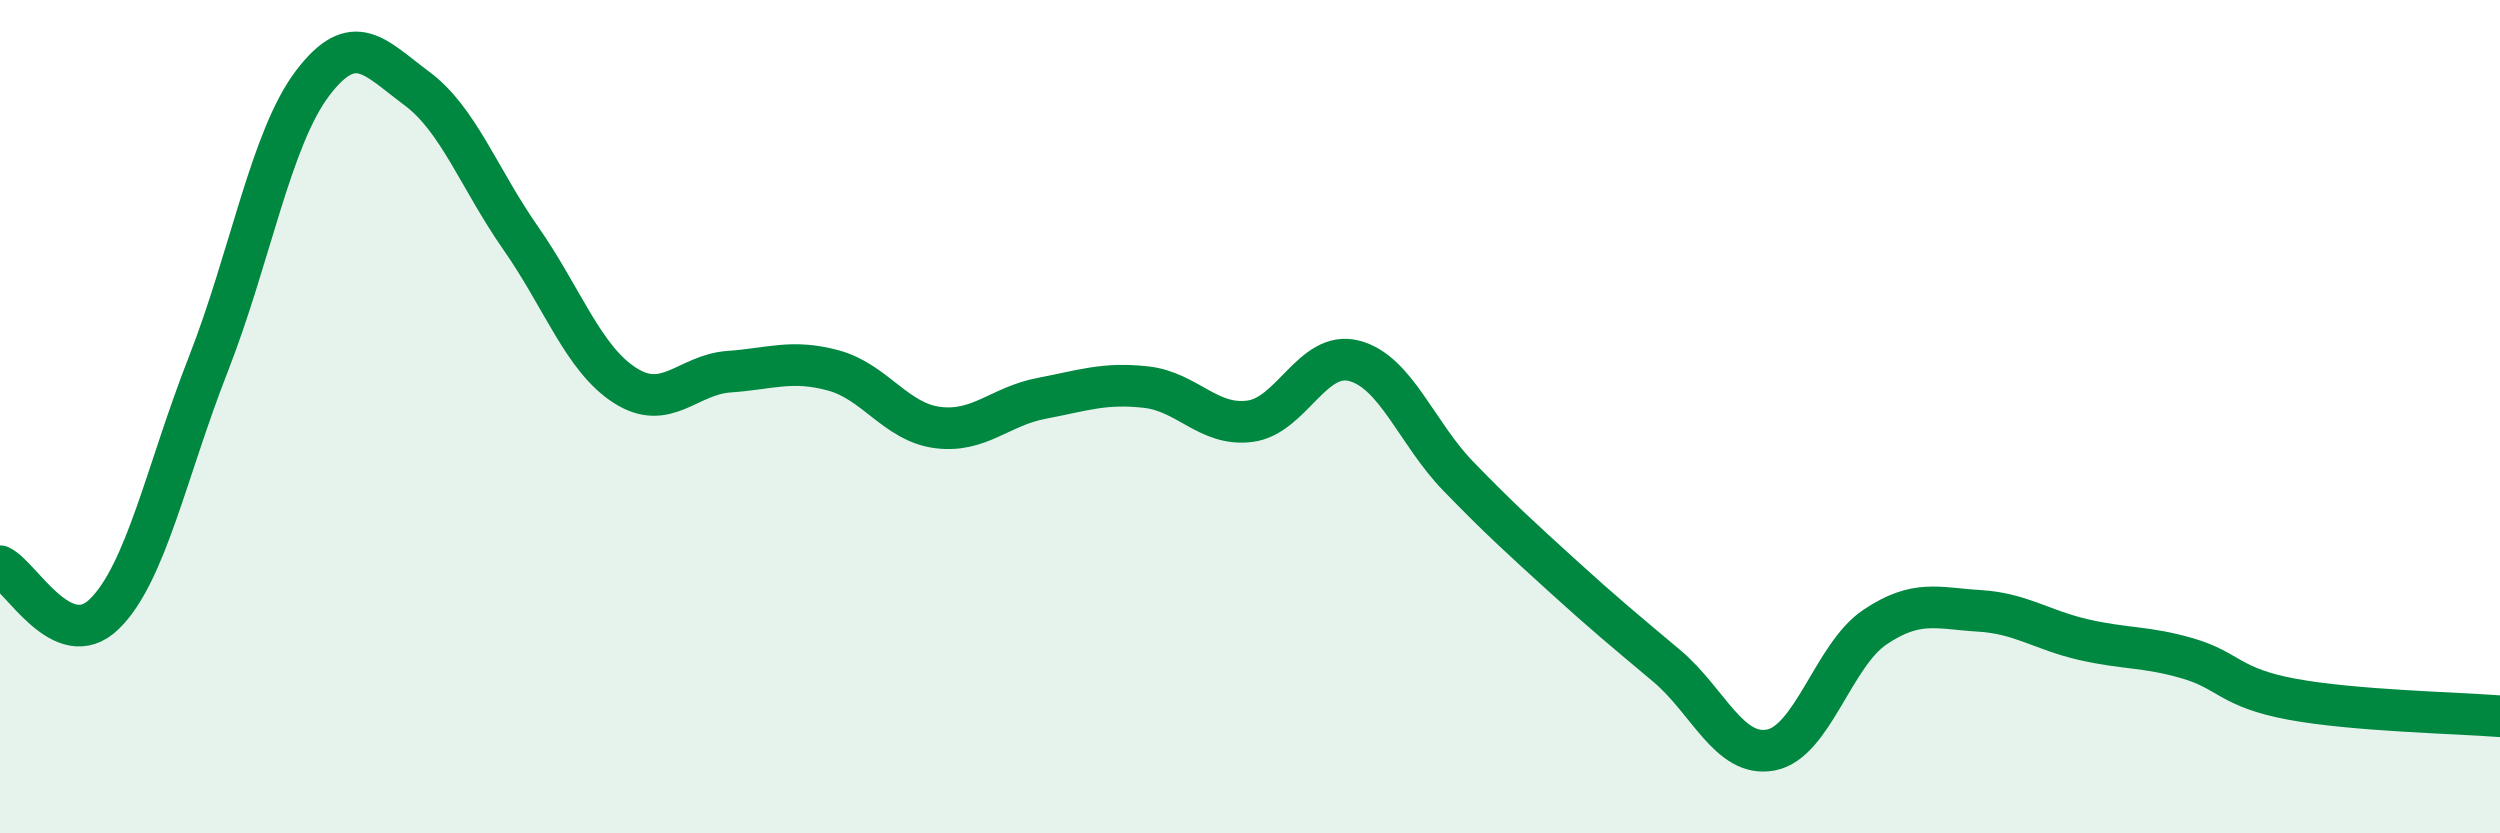 
    <svg width="60" height="20" viewBox="0 0 60 20" xmlns="http://www.w3.org/2000/svg">
      <path
        d="M 0,13.59 C 0.5,13.82 1.5,15.71 2.5,14.74 C 3.5,13.77 4,11.29 5,8.74 C 6,6.19 6.5,3.32 7.5,2 C 8.5,0.68 9,1.38 10,2.12 C 11,2.86 11.5,4.29 12.5,5.72 C 13.5,7.15 14,8.61 15,9.25 C 16,9.89 16.5,8.99 17.5,8.92 C 18.5,8.85 19,8.62 20,8.89 C 21,9.16 21.5,10.13 22.5,10.26 C 23.5,10.39 24,9.75 25,9.56 C 26,9.37 26.5,9.18 27.5,9.29 C 28.5,9.4 29,10.24 30,10.11 C 31,9.98 31.5,8.4 32.5,8.66 C 33.5,8.92 34,10.4 35,11.43 C 36,12.46 36.5,12.91 37.5,13.82 C 38.5,14.73 39,15.14 40,15.98 C 41,16.82 41.5,18.19 42.5,18 C 43.5,17.81 44,15.72 45,15.05 C 46,14.38 46.5,14.6 47.5,14.66 C 48.5,14.72 49,15.12 50,15.35 C 51,15.58 51.5,15.51 52.5,15.8 C 53.5,16.09 53.5,16.5 55,16.78 C 56.5,17.06 59,17.11 60,17.19L60 20L0 20Z"
        fill="#008740"
        opacity="0.1"
        stroke-linecap="round"
        stroke-linejoin="round"
      />
      <path
        d="M 0,13.59 C 0.5,13.82 1.5,15.71 2.5,14.74 C 3.5,13.77 4,11.29 5,8.74 C 6,6.19 6.5,3.32 7.5,2 C 8.5,0.68 9,1.38 10,2.12 C 11,2.86 11.5,4.29 12.5,5.72 C 13.5,7.15 14,8.61 15,9.25 C 16,9.89 16.5,8.99 17.5,8.92 C 18.5,8.85 19,8.62 20,8.89 C 21,9.16 21.5,10.13 22.5,10.26 C 23.5,10.39 24,9.75 25,9.56 C 26,9.37 26.5,9.18 27.5,9.29 C 28.5,9.4 29,10.24 30,10.11 C 31,9.98 31.5,8.4 32.5,8.66 C 33.5,8.92 34,10.4 35,11.43 C 36,12.46 36.5,12.91 37.5,13.82 C 38.5,14.73 39,15.14 40,15.98 C 41,16.82 41.5,18.19 42.5,18 C 43.5,17.81 44,15.72 45,15.05 C 46,14.38 46.5,14.6 47.5,14.66 C 48.5,14.72 49,15.12 50,15.35 C 51,15.58 51.5,15.51 52.5,15.8 C 53.5,16.09 53.5,16.5 55,16.78 C 56.5,17.06 59,17.11 60,17.19"
        stroke="#008740"
        stroke-width="1"
        fill="none"
        stroke-linecap="round"
        stroke-linejoin="round"
      />
    </svg>
  